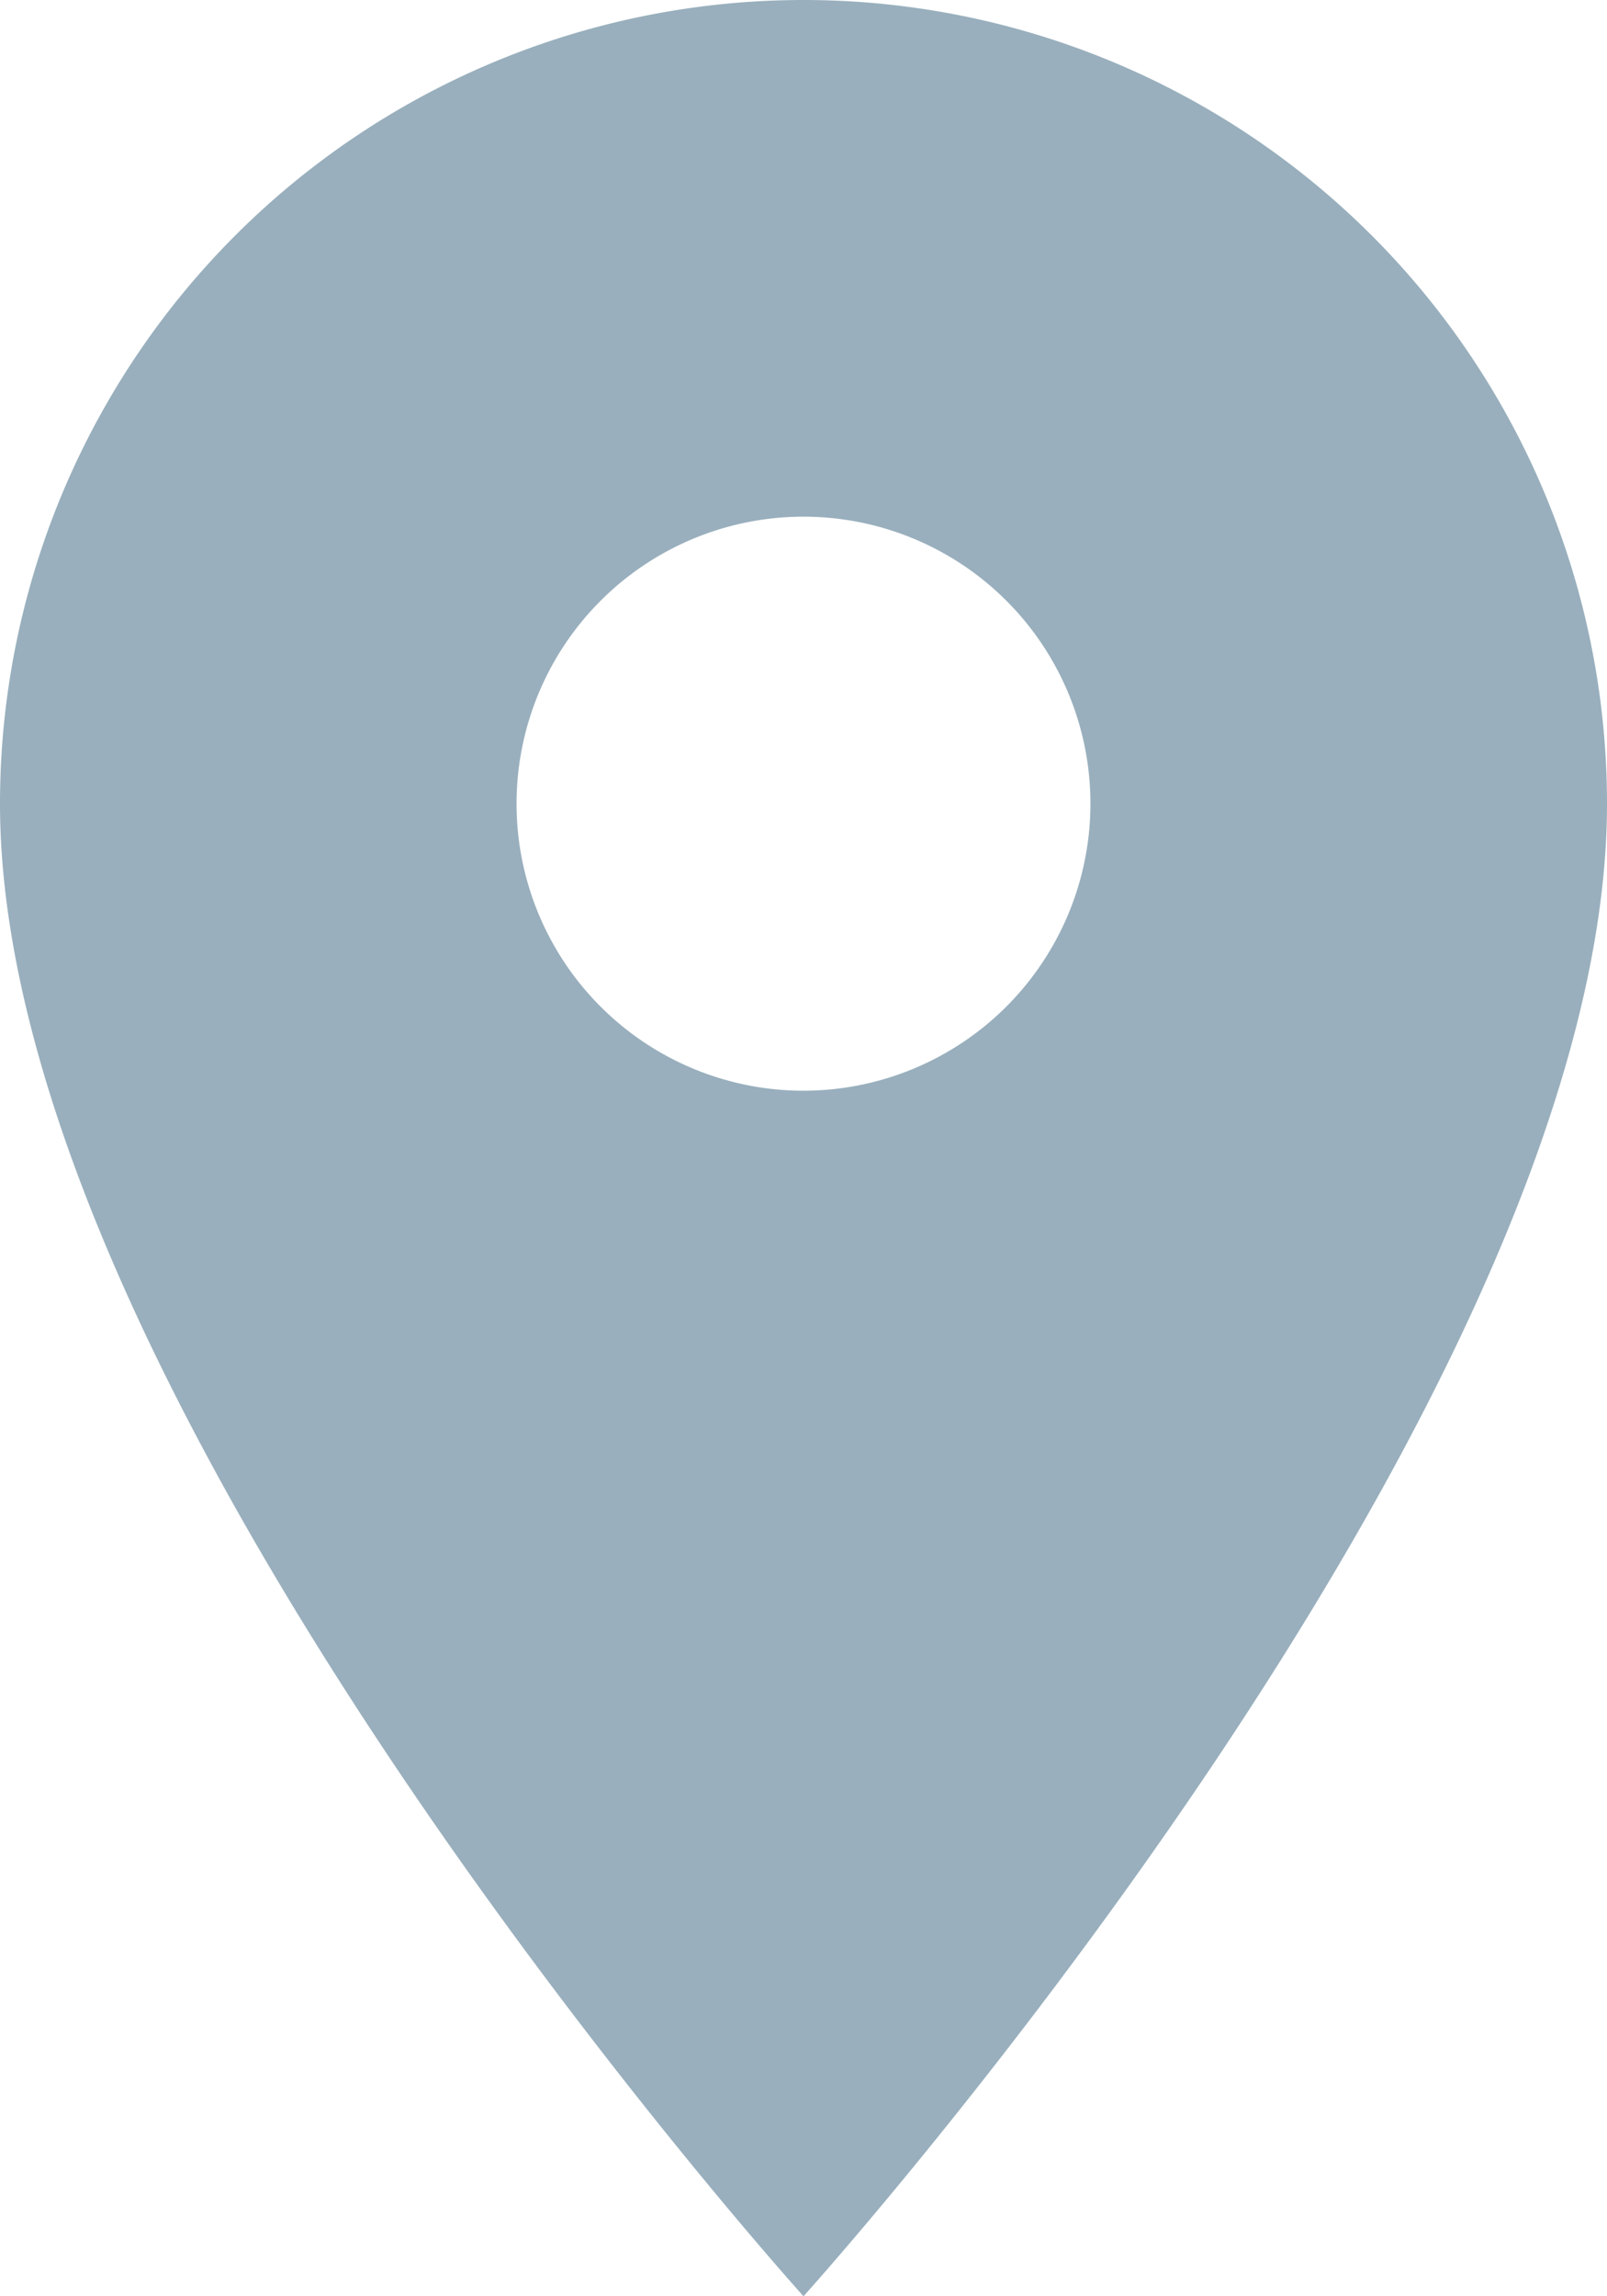 <svg xmlns="http://www.w3.org/2000/svg" width="9" height="12.857" viewBox="0 0 9 12.857">
  <path id="icon-location" d="M12,3A4.5,4.5,0,0,0,7.5,7.5c0,3.375,4.5,8.357,4.5,8.357s4.5-4.982,4.5-8.357A4.5,4.5,0,0,0,12,3Zm0,6.107A1.607,1.607,0,1,1,13.607,7.5,1.608,1.608,0,0,1,12,9.107Z" transform="translate(-7.5 -3)" fill="#99afbd"/>
</svg>
